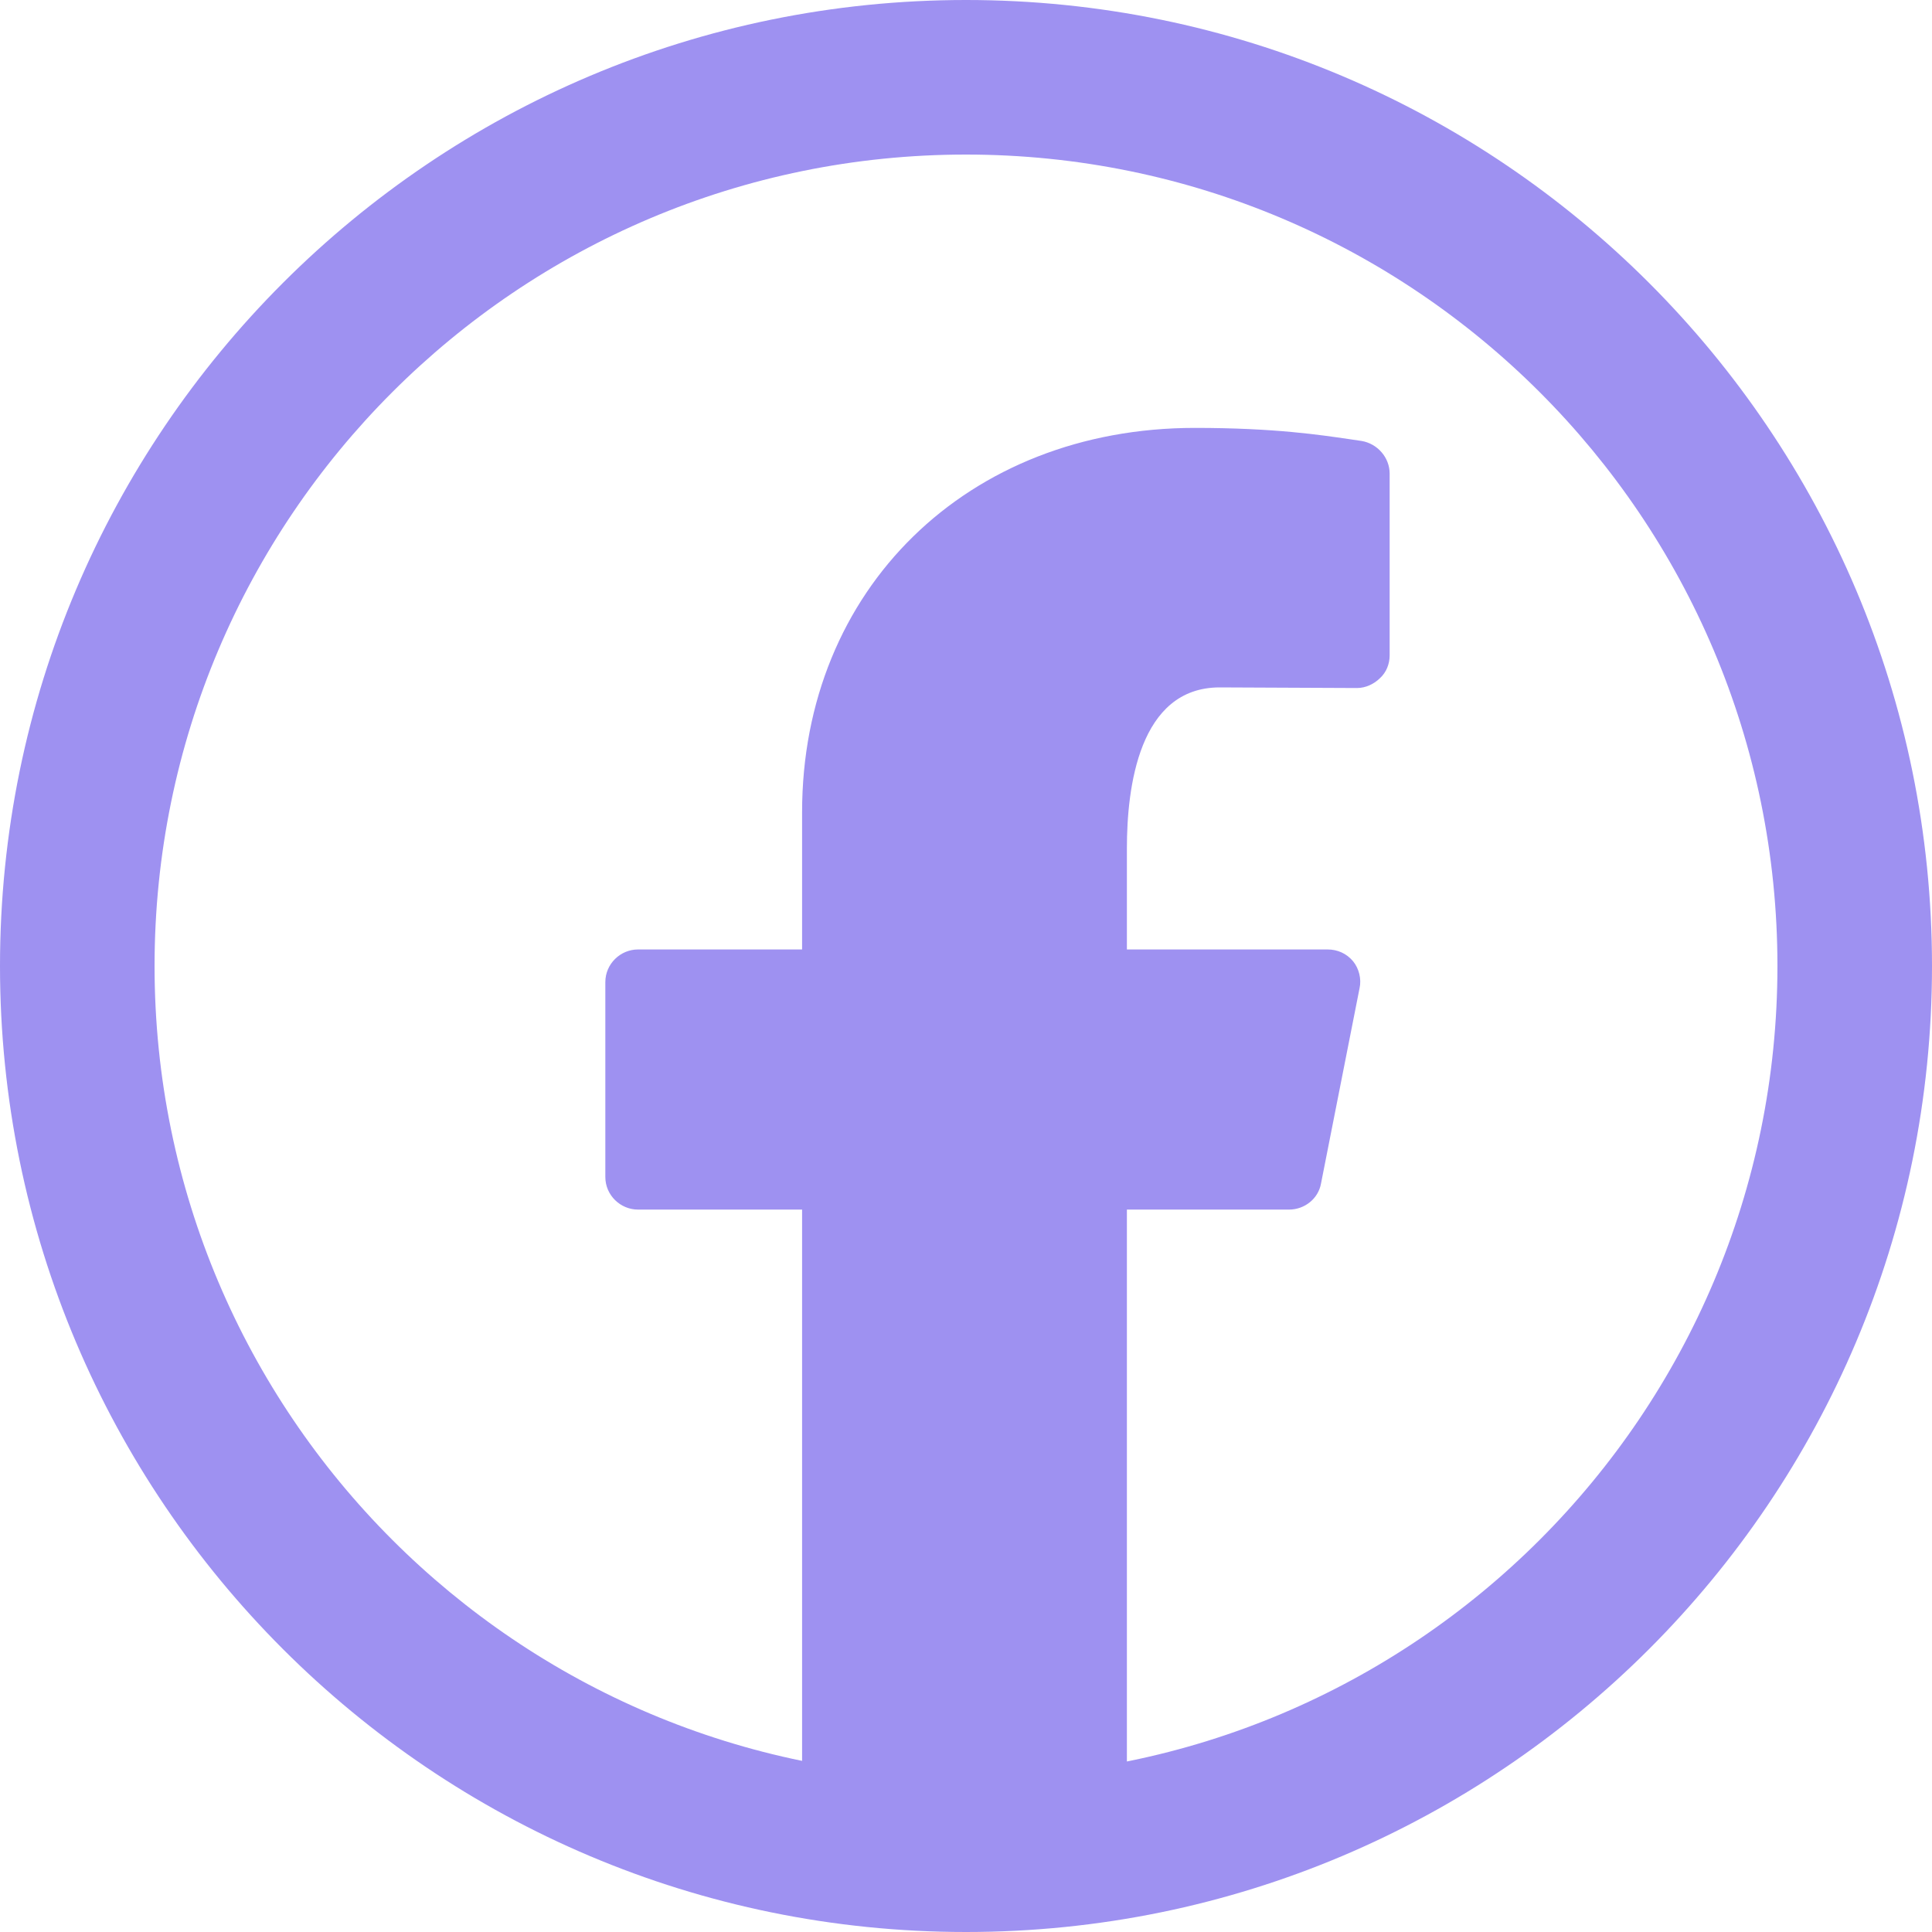 <svg xmlns="http://www.w3.org/2000/svg" xmlns:xlink="http://www.w3.org/1999/xlink" width="25px" height="25px" viewBox="0 0 25 25" version="1.1">
    <title>facebook</title>
    <g id="Page-1" stroke="none" stroke-width="1" fill="none" fill-rule="evenodd">
        <g id="Markups" transform="translate(-192, -4762)" fill="#9E91F1" fill-rule="nonzero">
            <g id="facebook-25x25" transform="translate(192, 4762)">
                <path d="M10.379,24.511 L10.379,23.433 L10.379,20.025 L10.379,15.652 L8.256,15.652 C8.028,15.652 7.833,15.466 7.833,15.23 L7.833,12.709 C7.833,12.472 8.028,12.286 8.256,12.286 L10.379,12.286 L10.379,10.51 C10.379,7.626 12.519,5.537 15.462,5.537 C16.502,5.537 17.094,5.63 17.45,5.681 L17.619,5.706 C17.822,5.74 17.982,5.918 17.982,6.129 L17.982,8.48 C17.982,8.59 17.94,8.7 17.856,8.776 C17.779,8.852 17.67,8.903 17.56,8.903 L15.783,8.895 C14.735,8.895 14.582,10.197 14.582,10.975 L14.582,12.286 L17.179,12.286 C17.306,12.286 17.424,12.337 17.509,12.439 C17.585,12.532 17.619,12.667 17.593,12.785 L17.094,15.314 C17.06,15.509 16.883,15.652 16.68,15.652 L14.582,15.652 L14.582,20.025 L14.582,23.433 L14.582,24.511" id="Fill-1"/>
                <path d="M12.5,2 C6.701,2 2,6.701 2,12.5 C2,18.299 6.701,23 12.5,23 C18.299,23 23,18.299 23,12.5 C23,6.701 18.299,2 12.5,2 Z M12.5,0 C19.404,0 25,5.596 25,12.5 C25,19.404 19.404,25 12.5,25 C5.596,25 0,19.404 0,12.5 C0,5.596 5.596,0 12.5,0 Z" id="Rectangle"/>
            </g>
        </g>
    </g>
</svg>